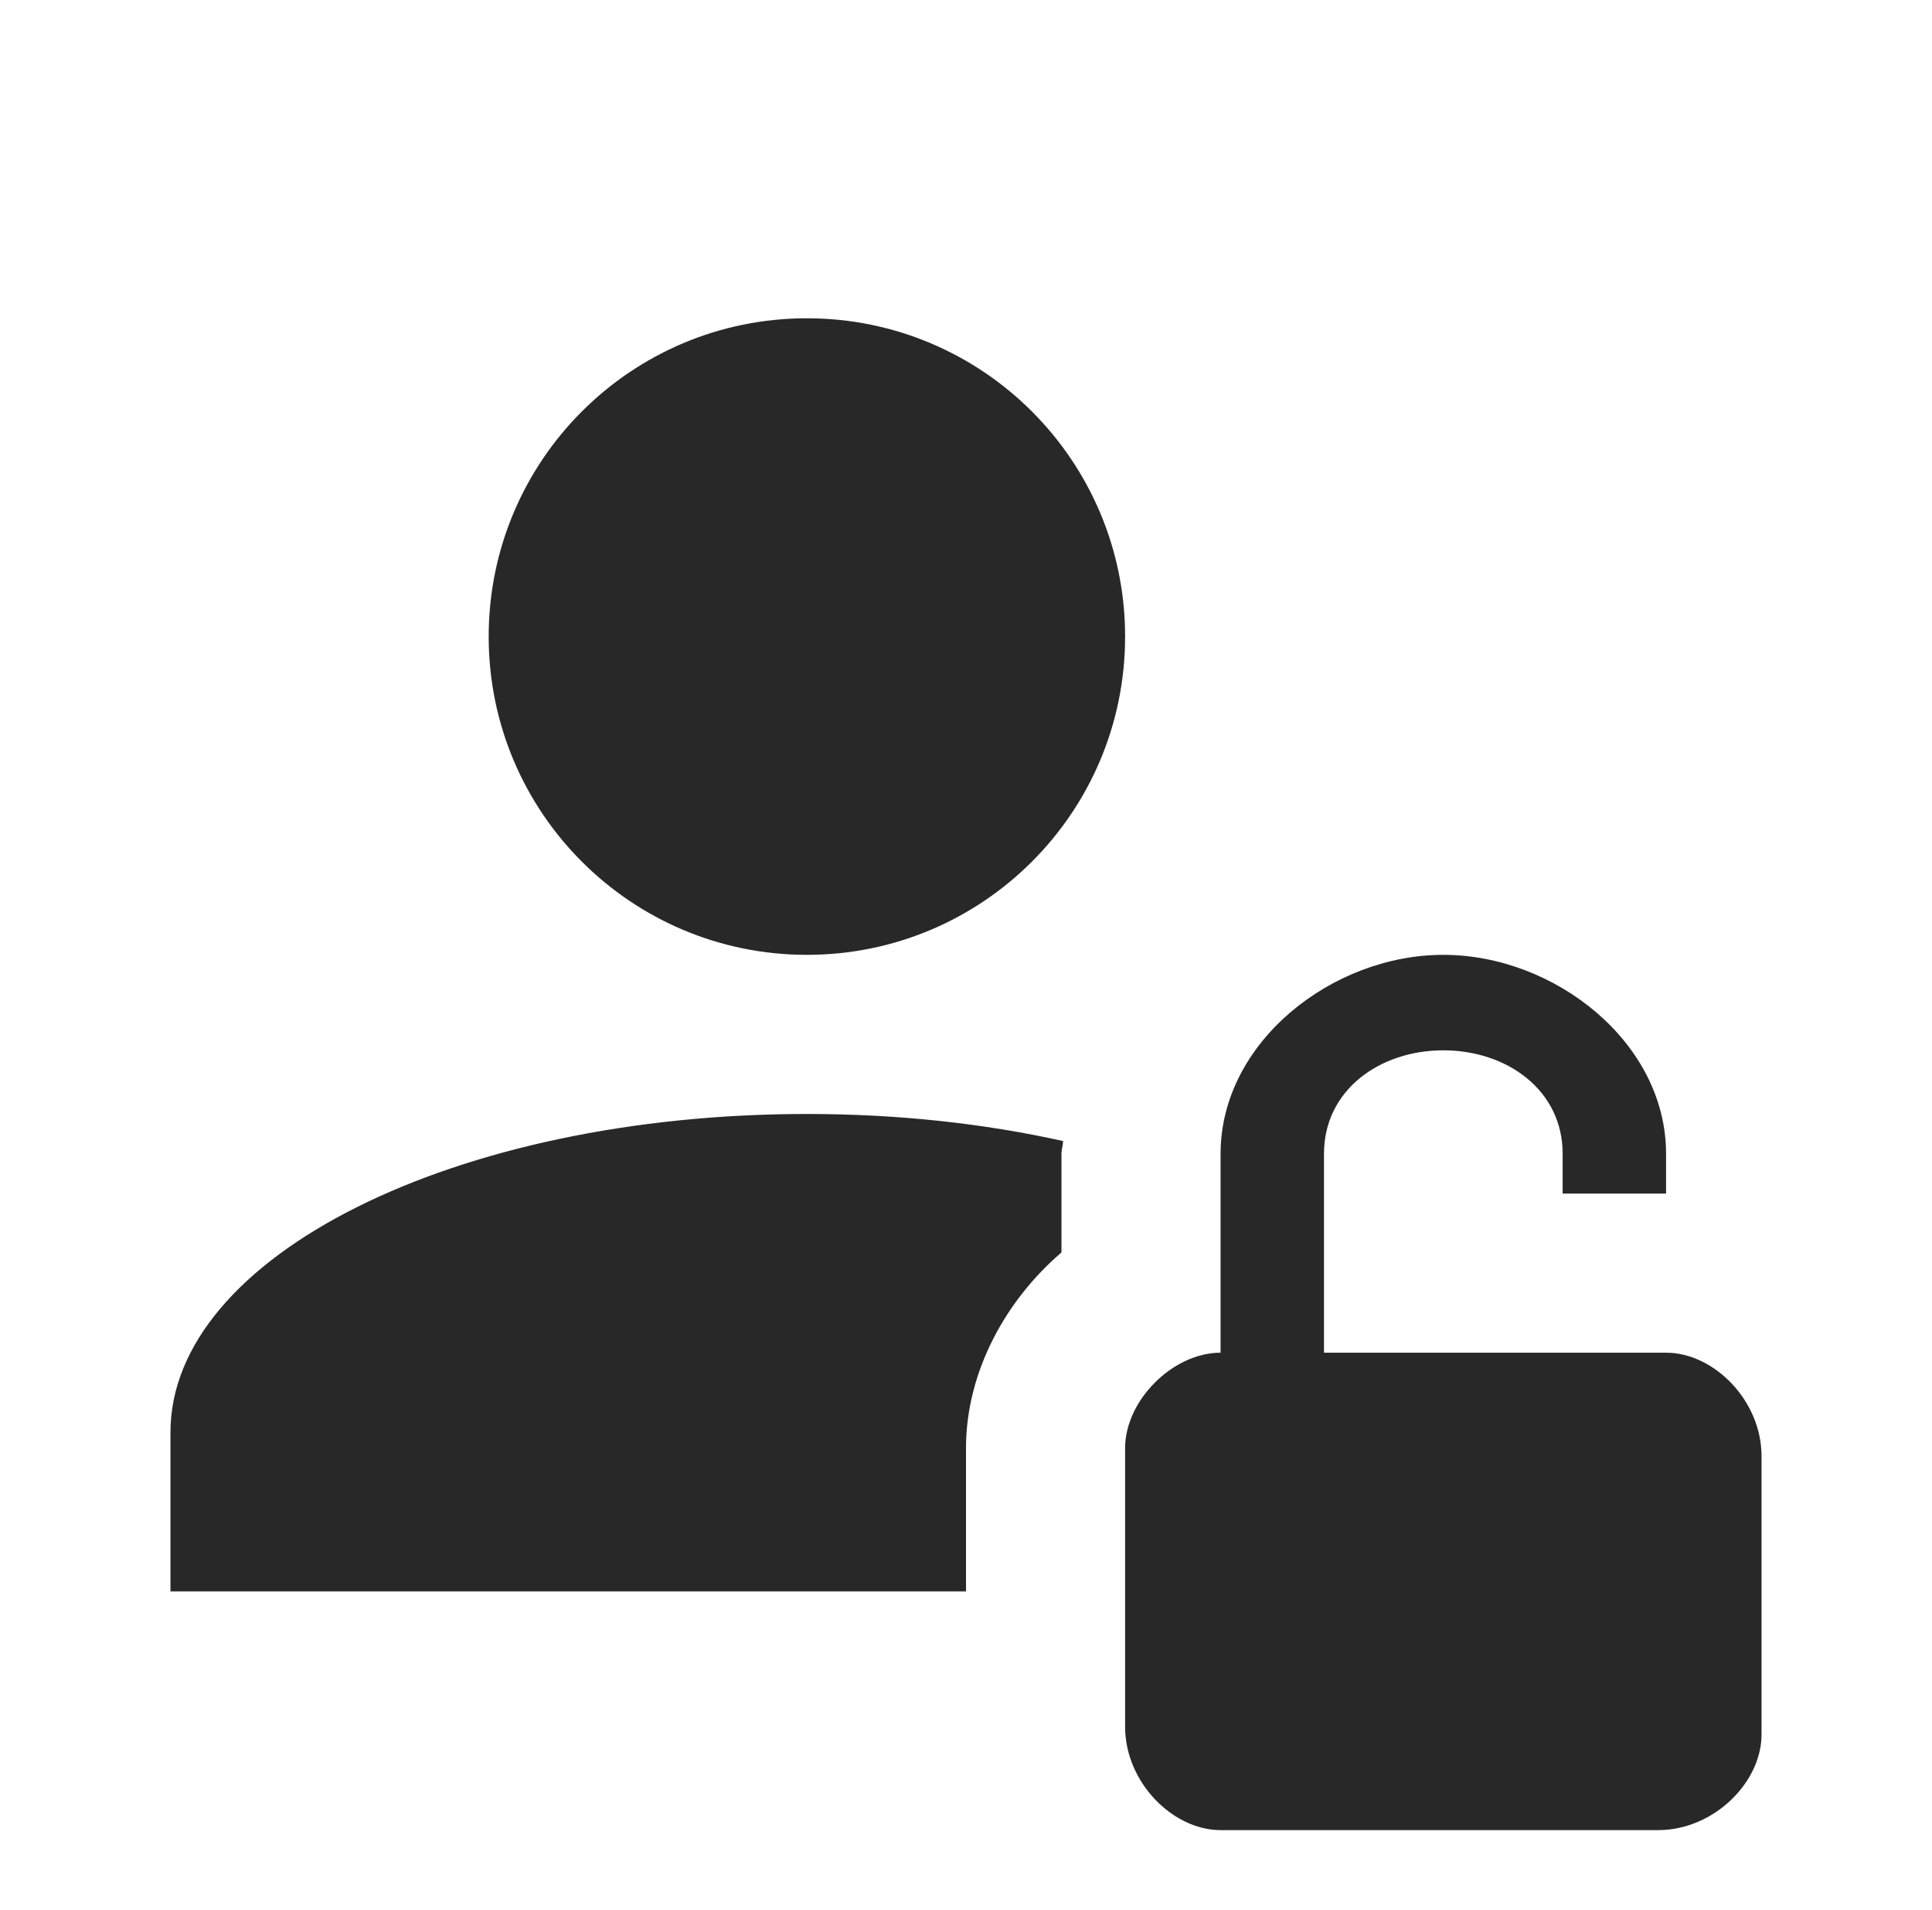 <svg xmlns="http://www.w3.org/2000/svg" width="85" height="84" viewBox="0 0 85 84" fill="none"><path d="M21.5 28C21.5 20.265 27.765 14 35.5 14C43.235 14 49.5 20.265 49.5 28C49.5 35.735 43.235 42 35.5 42C27.765 42 21.5 35.735 21.5 28ZM42.5 63.7C42.5 60.34 44.25 57.19 46.7 55.09V50.75C46.7 50.575 46.77 50.365 46.77 50.19C43.305 49.42 39.525 49 35.5 49C20.03 49 7.5 55.265 7.5 63V70H42.5V63.7ZM77.5 64.05V76.3C77.5 78.4 75.4 80.5 72.95 80.5H53.7C51.6 80.5 49.5 78.4 49.5 75.95V63.7C49.5 61.6 51.6 59.5 53.7 59.5V50.75C53.7 45.85 58.6 42 63.5 42C68.4 42 73.3 45.85 73.3 50.75V52.5H68.75V50.75C68.75 47.95 66.3 46.2 63.5 46.2C60.7 46.2 58.25 47.95 58.25 50.75V59.5H73.3C75.4 59.5 77.5 61.6 77.5 64.05Z" fill="#282828"></path></svg>